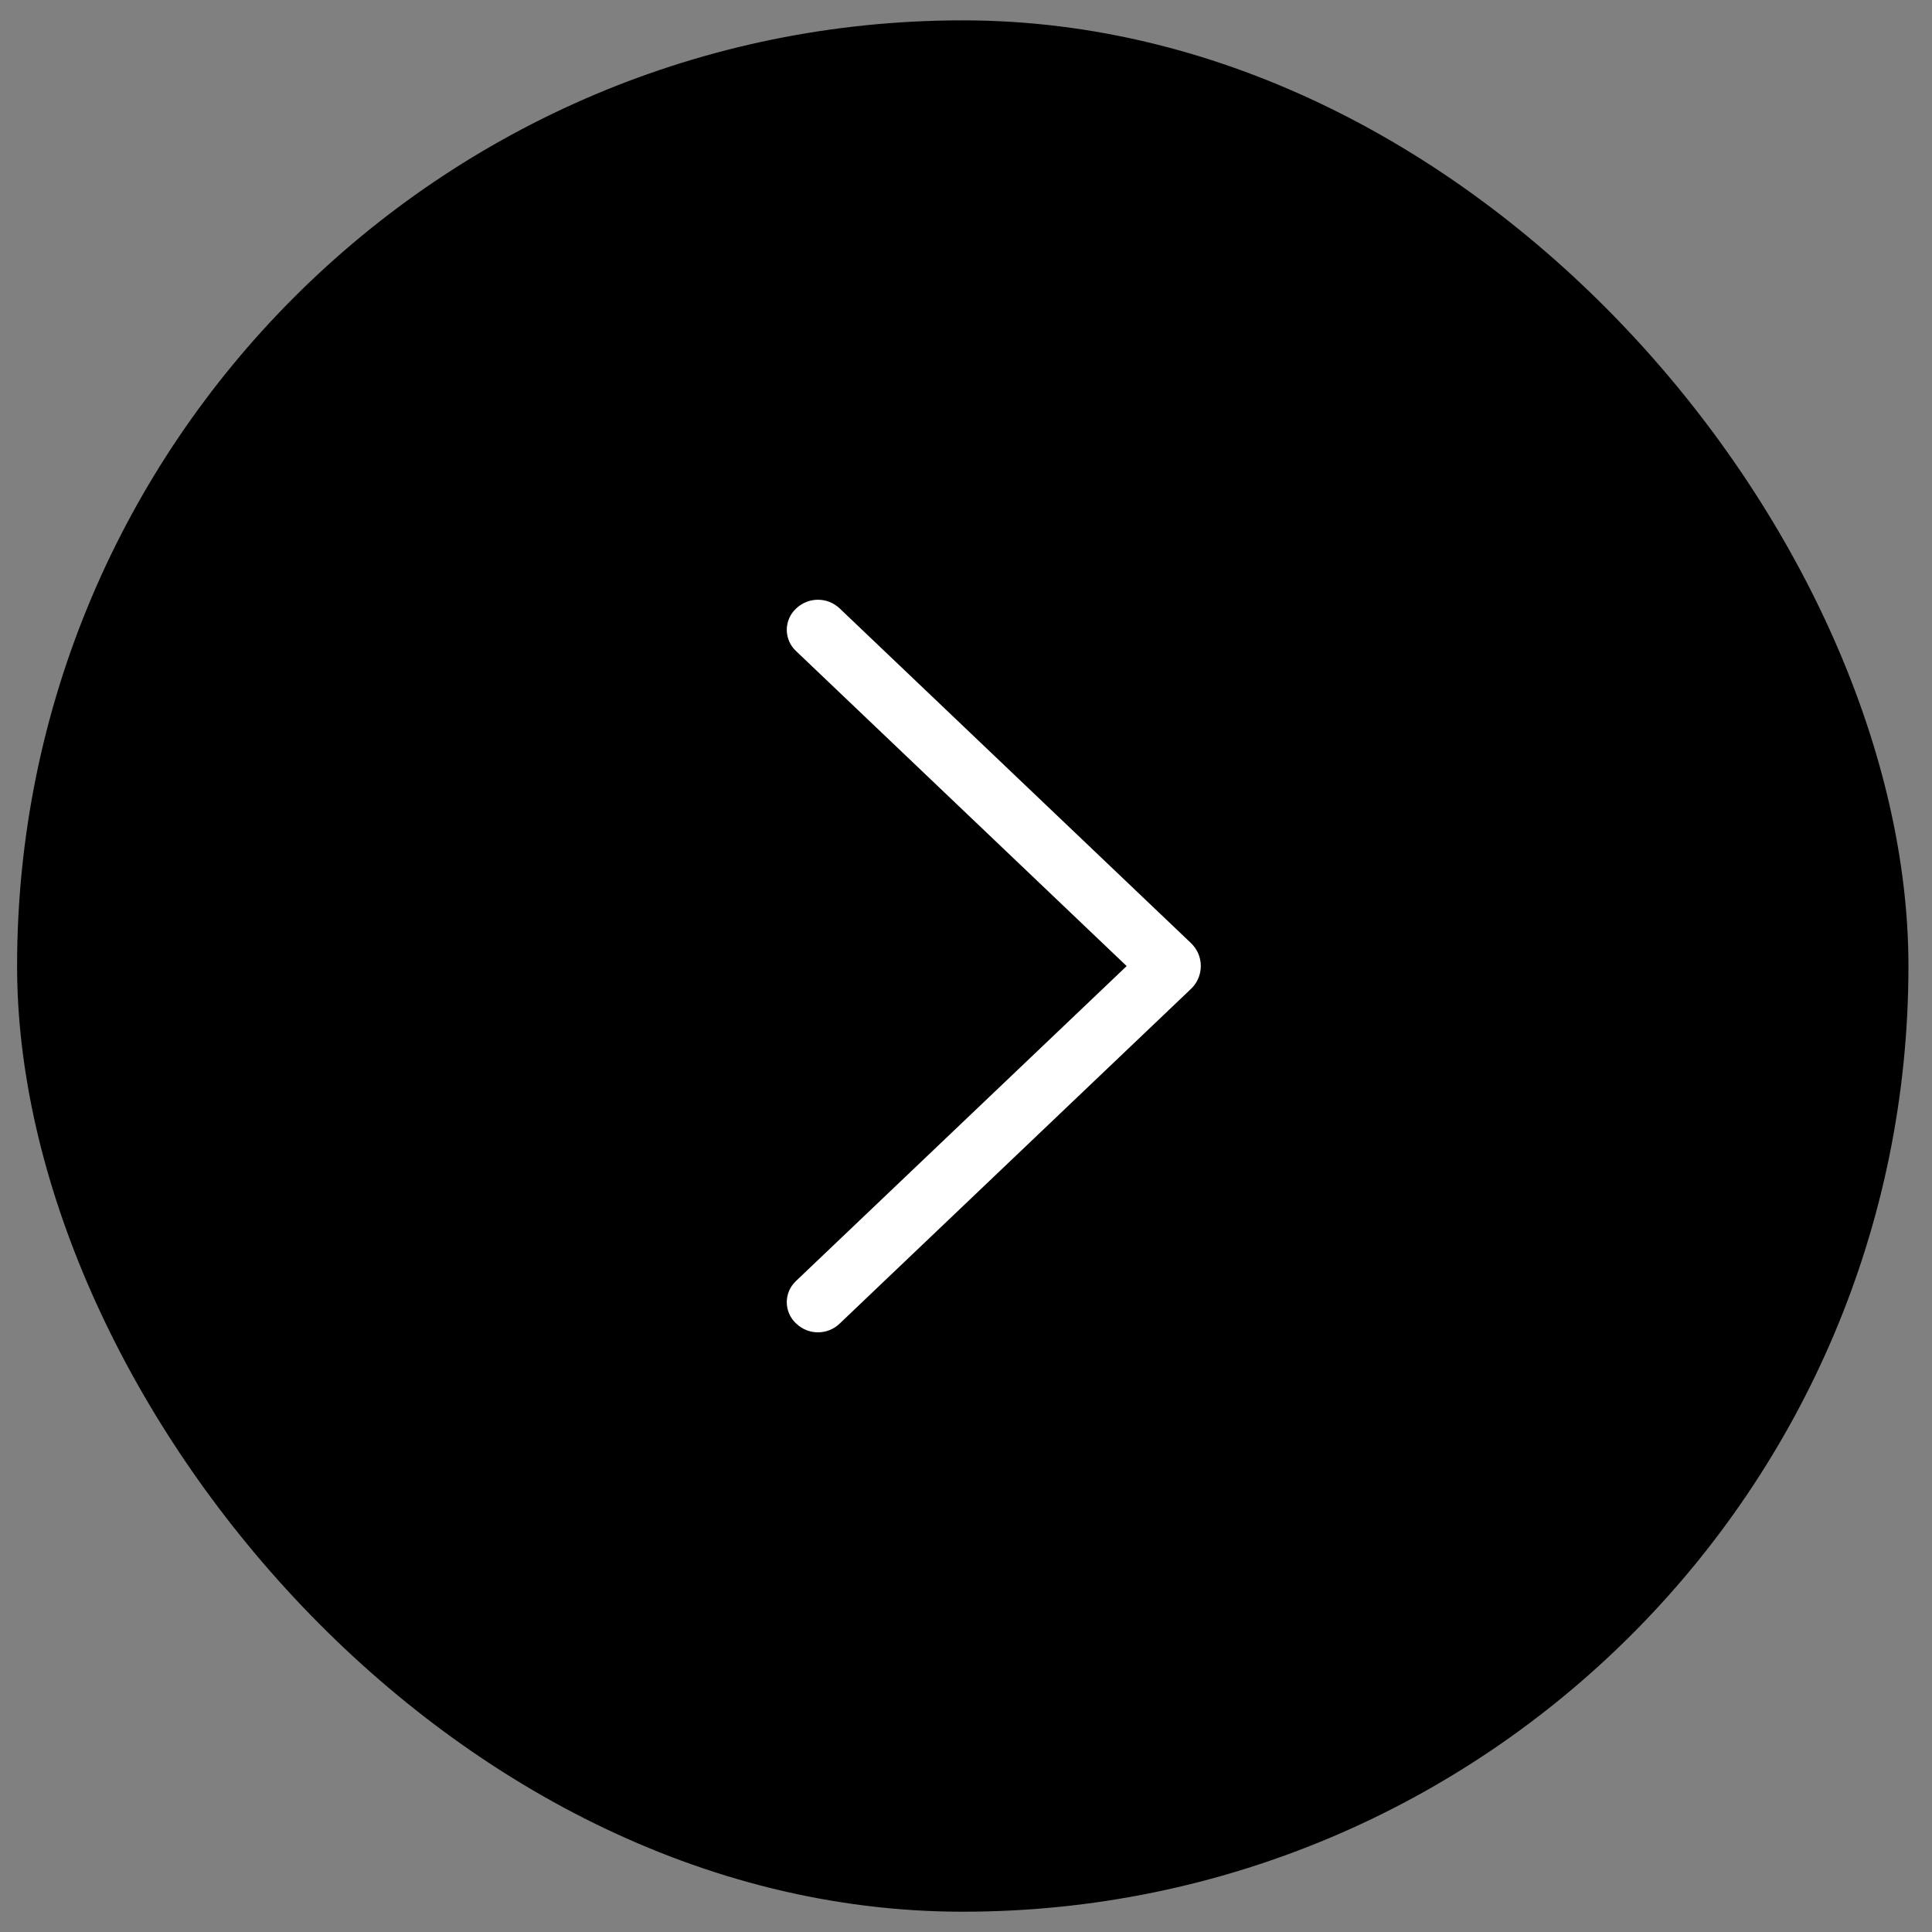 <svg width="26" height="26" viewBox="0 0 26 26" fill="none" xmlns="http://www.w3.org/2000/svg">
<rect x="0" y="0" width="26" height="26" fill="#808080" stroke="none"/>
<rect x="0.23" y="0.274" width="25.453" height="25.453" rx="12.726" fill="black"/>
<path d="M16.029 12.693L11.3 8.188C11.221 8.113 11.117 8.071 11.008 8.071C10.899 8.071 10.794 8.113 10.715 8.188L10.71 8.193C10.671 8.23 10.641 8.273 10.62 8.322C10.599 8.371 10.588 8.423 10.588 8.476C10.588 8.529 10.599 8.581 10.62 8.63C10.641 8.679 10.671 8.722 10.71 8.759L15.162 13.001L10.71 17.241C10.671 17.278 10.641 17.322 10.62 17.37C10.599 17.419 10.588 17.471 10.588 17.524C10.588 17.577 10.599 17.63 10.62 17.678C10.641 17.727 10.671 17.771 10.71 17.807L10.715 17.812C10.794 17.888 10.899 17.93 11.008 17.93C11.117 17.93 11.221 17.888 11.3 17.812L16.029 13.307C16.07 13.268 16.103 13.22 16.126 13.167C16.148 13.114 16.16 13.058 16.16 13C16.16 12.943 16.148 12.886 16.126 12.833C16.103 12.78 16.07 12.733 16.029 12.693Z" fill="white"/>
</svg>
